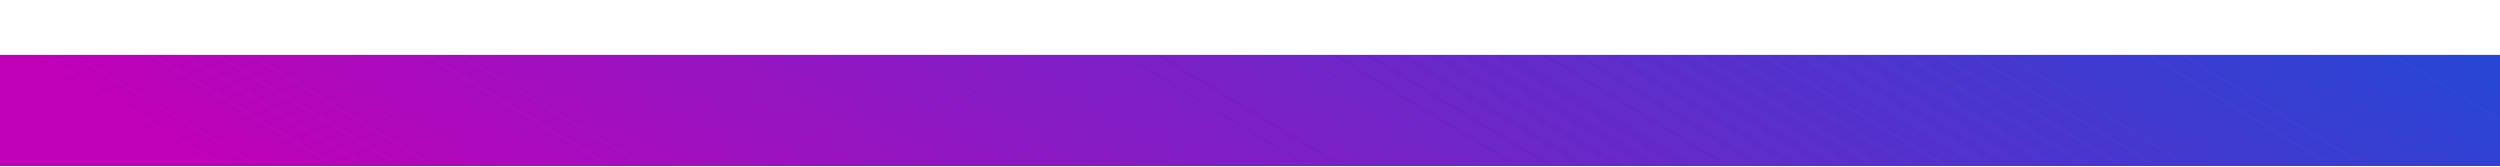 <svg width="45" height="3" viewBox="0 0 45 3" fill="none" xmlns="http://www.w3.org/2000/svg">
<g clip-path="url(#clip0_811_48)">
<rect y="0.988" width="45" height="2" fill="url(#paint0_linear_811_48)"/>
</g>
<defs>
<linearGradient id="paint0_linear_811_48" x1="57.286" y1="1.763" x2="42.365" y2="26.42" gradientUnits="userSpaceOnUse">
<stop stop-color="#0058DC"/>
<stop offset="1" stop-color="#C000B8"/>
</linearGradient>
<clipPath id="clip0_811_48">
<rect width="45" height="2" fill="white" transform="translate(0 0.988)"/>
</clipPath>
</defs>
</svg>
